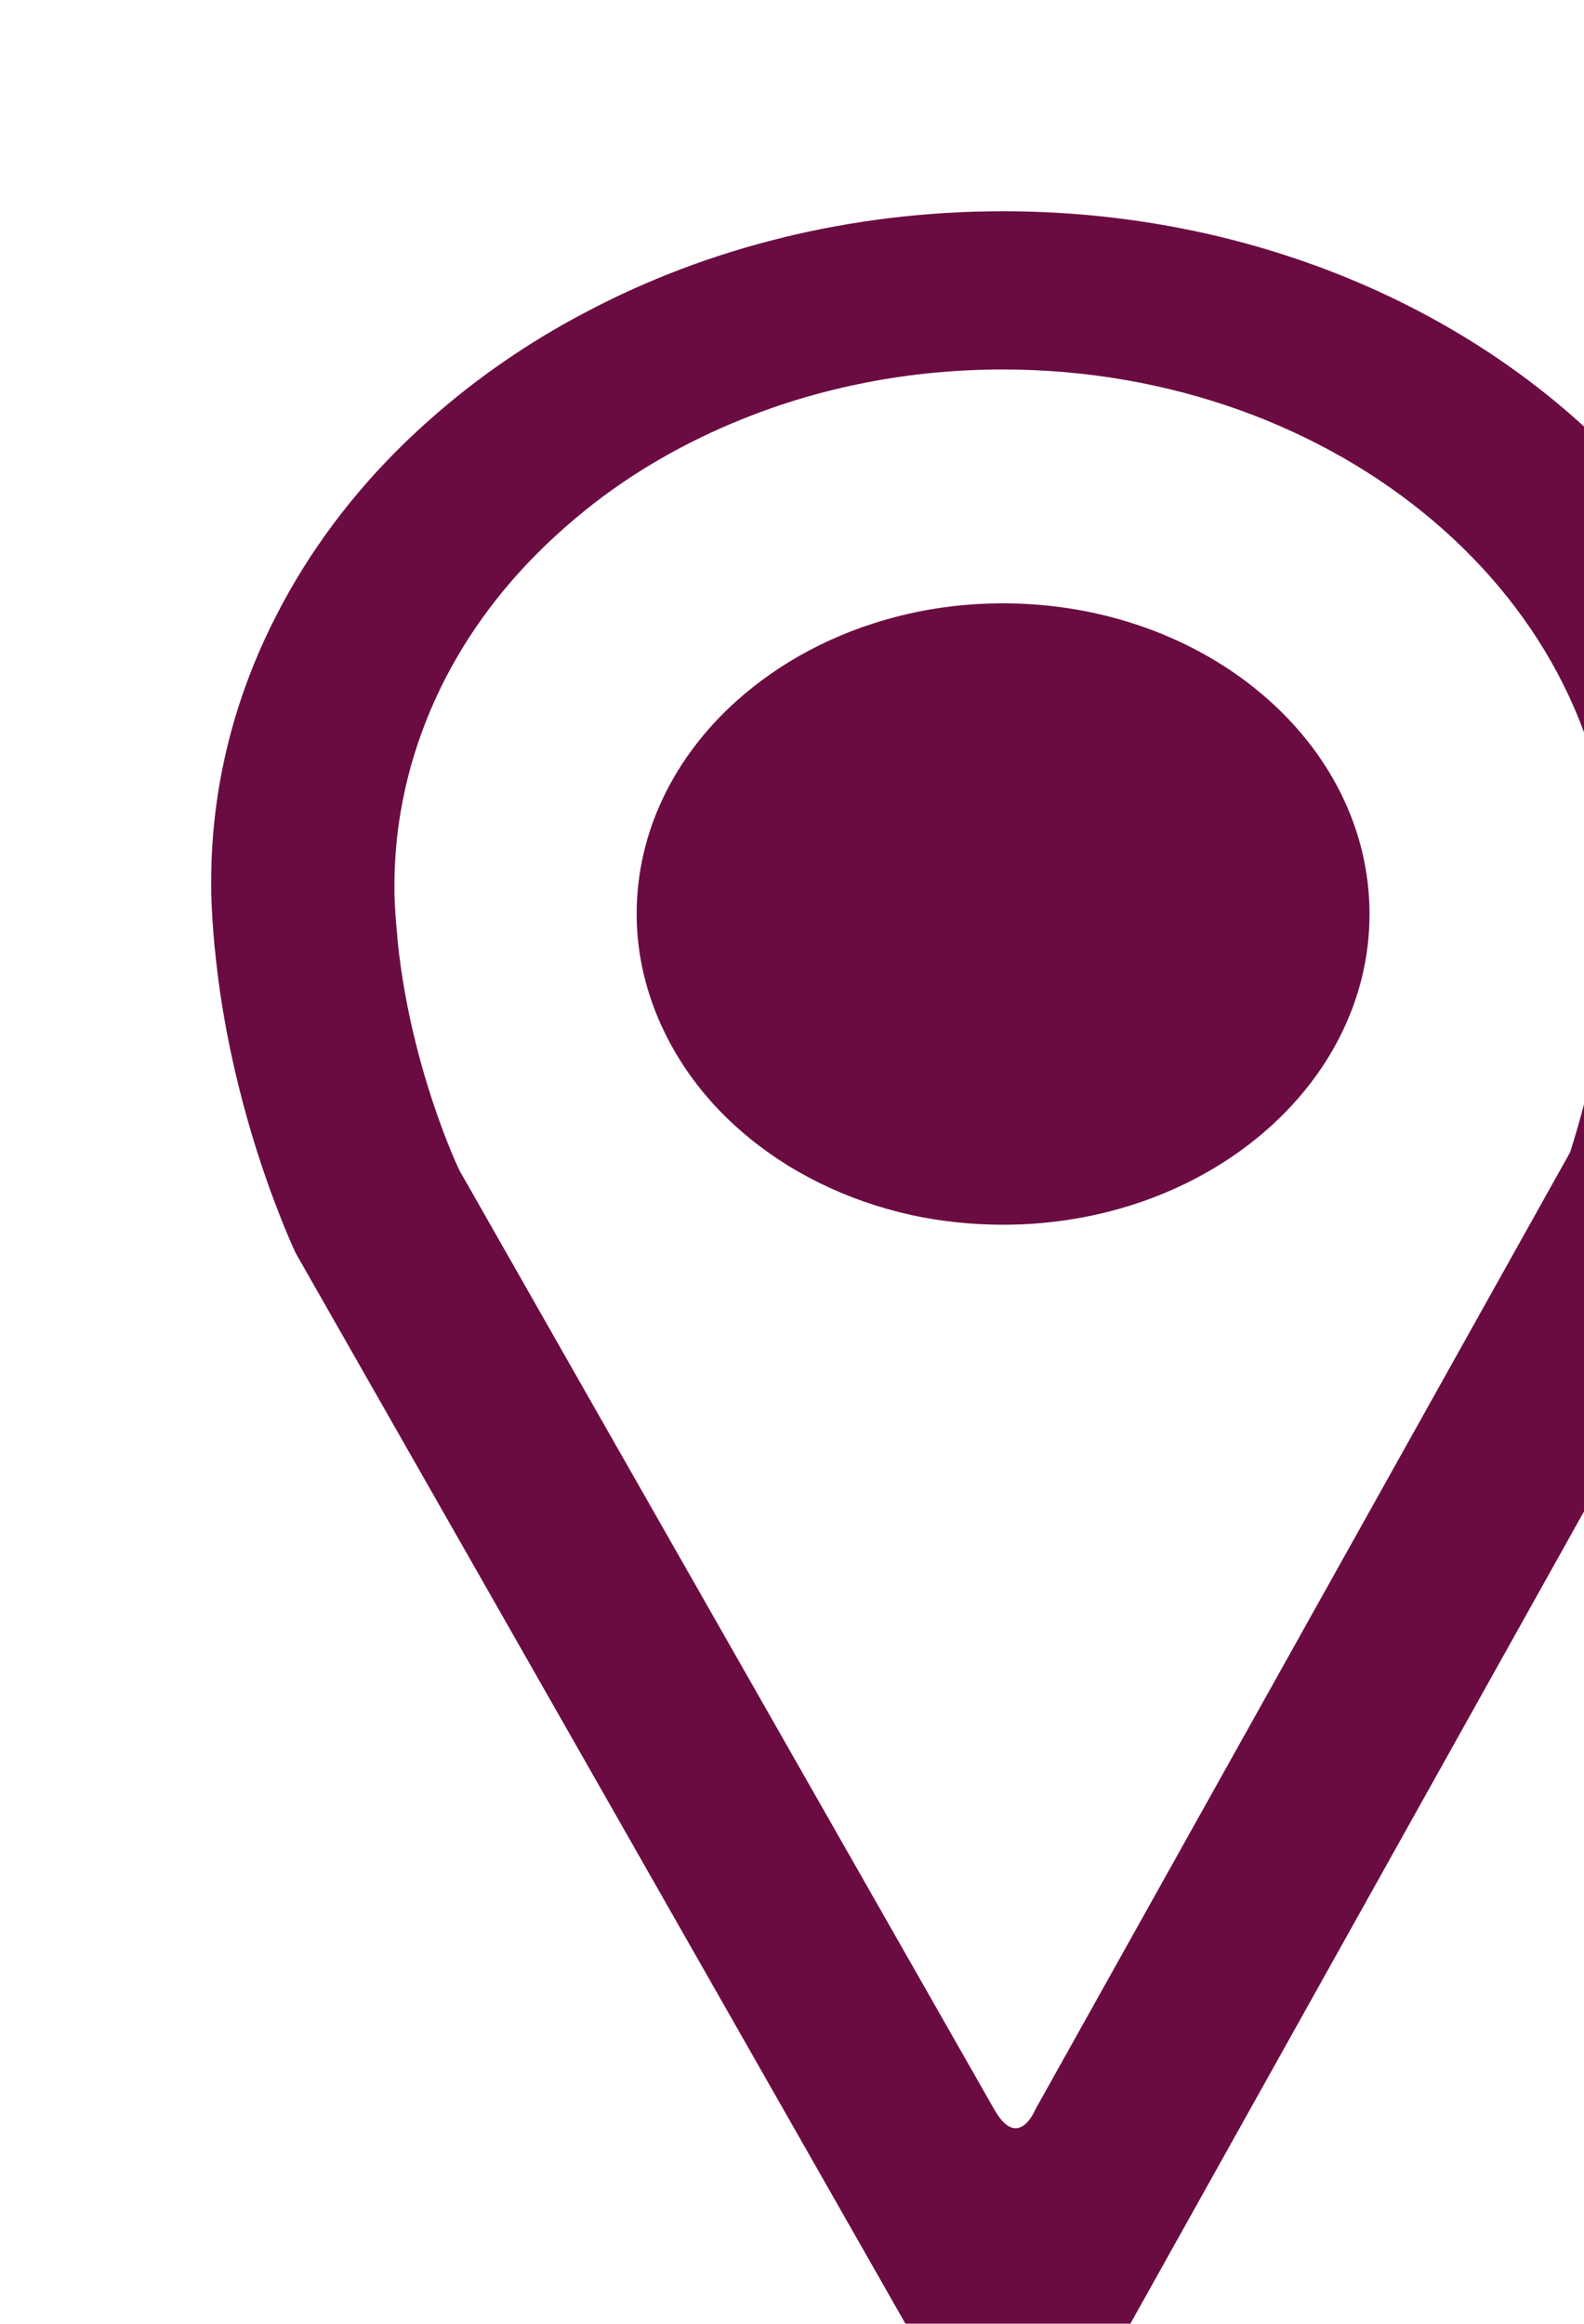 <svg width="15" height="22" viewBox="0 0 15 22" fill="none" xmlns="http://www.w3.org/2000/svg">
<g filter="url(#filter0_i_539_3)">
<path d="M7.498 3.712C7.145 3.712 6.805 3.756 6.485 3.84C5.903 3.99 5.385 4.269 4.977 4.634C4.388 5.161 4.029 5.871 4.029 6.654C4.029 7.436 4.409 8.186 5.026 8.715C5.458 9.09 6.011 9.366 6.629 9.503C6.907 9.563 7.199 9.595 7.498 9.595C9.416 9.595 10.969 8.278 10.969 6.654C10.969 5.029 9.416 3.712 7.498 3.712ZM7.498 3.712C7.145 3.712 6.805 3.756 6.485 3.84C5.903 3.99 5.385 4.269 4.977 4.634C4.388 5.161 4.029 5.871 4.029 6.654C4.029 7.436 4.409 8.186 5.026 8.715C5.458 9.09 6.011 9.366 6.629 9.503C6.907 9.563 7.199 9.595 7.498 9.595C9.416 9.595 10.969 8.278 10.969 6.654C10.969 5.029 9.416 3.712 7.498 3.712ZM7.498 3.712C7.145 3.712 6.805 3.756 6.485 3.84C5.903 3.99 5.385 4.269 4.977 4.634C4.388 5.161 4.029 5.871 4.029 6.654C4.029 7.436 4.409 8.186 5.026 8.715C5.458 9.09 6.011 9.366 6.629 9.503C6.907 9.563 7.199 9.595 7.498 9.595C9.416 9.595 10.969 8.278 10.969 6.654C10.969 5.029 9.416 3.712 7.498 3.712ZM7.498 3.712C7.145 3.712 6.805 3.756 6.485 3.84C5.903 3.99 5.385 4.269 4.977 4.634C4.388 5.161 4.029 5.871 4.029 6.654C4.029 7.436 4.409 8.186 5.026 8.715C5.458 9.09 6.011 9.366 6.629 9.503C6.907 9.563 7.199 9.595 7.498 9.595C9.416 9.595 10.969 8.278 10.969 6.654C10.969 5.029 9.416 3.712 7.498 3.712ZM7.498 3.712C7.145 3.712 6.805 3.756 6.485 3.84C5.903 3.99 5.385 4.269 4.977 4.634C4.388 5.161 4.029 5.871 4.029 6.654C4.029 7.436 4.409 8.186 5.026 8.715C5.458 9.09 6.011 9.366 6.629 9.503C6.907 9.563 7.199 9.595 7.498 9.595C9.416 9.595 10.969 8.278 10.969 6.654C10.969 5.029 9.416 3.712 7.498 3.712ZM7.498 3.712C7.145 3.712 6.805 3.756 6.485 3.84C5.903 3.99 5.385 4.269 4.977 4.634C4.388 5.161 4.029 5.871 4.029 6.654C4.029 7.436 4.409 8.186 5.026 8.715C5.458 9.09 6.011 9.366 6.629 9.503C6.907 9.563 7.199 9.595 7.498 9.595C9.416 9.595 10.969 8.278 10.969 6.654C10.969 5.029 9.416 3.712 7.498 3.712ZM7.498 0C6.05 0 4.694 0.348 3.548 0.955C3.004 1.24 2.507 1.584 2.068 1.975C1.996 2.038 1.926 2.103 1.858 2.168C1.345 2.661 0.922 3.225 0.611 3.838C0.22 4.602 0.003 5.444 0 6.327V6.356C0 6.389 0 6.423 0 6.454C0.005 6.623 0.016 6.79 0.031 6.953L0.037 7.005C0.14 8.059 0.439 8.967 0.632 9.462C0.73 9.718 0.801 9.865 0.801 9.865L2.635 13.083L3.66 14.882L7.393 21.437C7.689 21.954 7.901 21.437 7.901 21.437L14.491 9.64C14.867 8.444 15.018 7.403 14.996 6.496C15 6.45 15 6.404 15 6.358C14.998 2.848 11.639 0 7.498 0ZM13.258 6.493C13.273 7.192 13.158 7.991 12.869 8.908L7.804 17.972C7.804 17.972 7.643 18.37 7.416 17.972L4.645 13.109L3.621 11.312L2.351 9.081C2.351 9.081 2.269 8.912 2.166 8.627C2.022 8.229 1.833 7.6 1.763 6.884C1.763 6.871 1.763 6.857 1.76 6.843C1.748 6.717 1.739 6.589 1.735 6.459C1.735 6.435 1.735 6.409 1.735 6.384V6.361C1.739 5.753 1.874 5.171 2.117 4.631C2.362 4.088 2.719 3.592 3.163 3.165C3.284 3.049 3.411 2.936 3.544 2.829C3.978 2.48 4.477 2.19 5.024 1.97C5.772 1.667 6.611 1.498 7.495 1.498C10.677 1.498 13.258 3.686 13.258 6.382C13.258 6.416 13.258 6.454 13.254 6.488L13.258 6.493ZM7.498 3.712C7.145 3.712 6.805 3.756 6.485 3.84C5.903 3.99 5.385 4.269 4.977 4.634C4.388 5.161 4.029 5.871 4.029 6.654C4.029 7.436 4.409 8.186 5.026 8.715C5.458 9.09 6.011 9.366 6.629 9.503C6.907 9.563 7.199 9.595 7.498 9.595C9.416 9.595 10.969 8.278 10.969 6.654C10.969 5.029 9.416 3.712 7.498 3.712ZM7.498 3.712C7.145 3.712 6.805 3.756 6.485 3.84C5.903 3.99 5.385 4.269 4.977 4.634C4.388 5.161 4.029 5.871 4.029 6.654C4.029 7.436 4.409 8.186 5.026 8.715C5.458 9.09 6.011 9.366 6.629 9.503C6.907 9.563 7.199 9.595 7.498 9.595C9.416 9.595 10.969 8.278 10.969 6.654C10.969 5.029 9.416 3.712 7.498 3.712ZM7.498 3.712C7.145 3.712 6.805 3.756 6.485 3.84C5.903 3.99 5.385 4.269 4.977 4.634C4.388 5.161 4.029 5.871 4.029 6.654C4.029 7.436 4.409 8.186 5.026 8.715C5.458 9.09 6.011 9.366 6.629 9.503C6.907 9.563 7.199 9.595 7.498 9.595C9.416 9.595 10.969 8.278 10.969 6.654C10.969 5.029 9.416 3.712 7.498 3.712ZM7.498 3.712C7.145 3.712 6.805 3.756 6.485 3.84C5.903 3.99 5.385 4.269 4.977 4.634C4.388 5.161 4.029 5.871 4.029 6.654C4.029 7.436 4.409 8.186 5.026 8.715C5.458 9.09 6.011 9.366 6.629 9.503C6.907 9.563 7.199 9.595 7.498 9.595C9.416 9.595 10.969 8.278 10.969 6.654C10.969 5.029 9.416 3.712 7.498 3.712ZM7.498 3.712C7.145 3.712 5.383 4.267 4.977 4.634C4.388 5.161 4.029 5.871 4.029 6.654C4.029 7.436 4.409 8.186 5.026 8.715C5.458 9.09 6.011 9.366 6.629 9.503C6.907 9.563 7.199 9.595 7.498 9.595C9.416 9.595 10.969 8.278 10.969 6.654C10.969 5.029 9.416 3.712 7.498 3.712Z" fill="#6A0C42"/>
</g>
<defs>
<filter id="filter0_i_539_3" x="0" y="0" width="17" height="23.667" filterUnits="userSpaceOnUse" color-interpolation-filters="sRGB">
<feFlood flood-opacity="0" result="BackgroundImageFix"/>
<feBlend mode="normal" in="SourceGraphic" in2="BackgroundImageFix" result="shape"/>
<feColorMatrix in="SourceAlpha" type="matrix" values="0 0 0 0 0 0 0 0 0 0 0 0 0 0 0 0 0 0 127 0" result="hardAlpha"/>
<feOffset dx="2" dy="2"/>
<feGaussianBlur stdDeviation="2.5"/>
<feComposite in2="hardAlpha" operator="arithmetic" k2="-1" k3="1"/>
<feColorMatrix type="matrix" values="0 0 0 0 0 0 0 0 0 0 0 0 0 0 0 0 0 0 0.1 0"/>
<feBlend mode="normal" in2="shape" result="effect1_innerShadow_539_3"/>
</filter>
</defs>
</svg>
